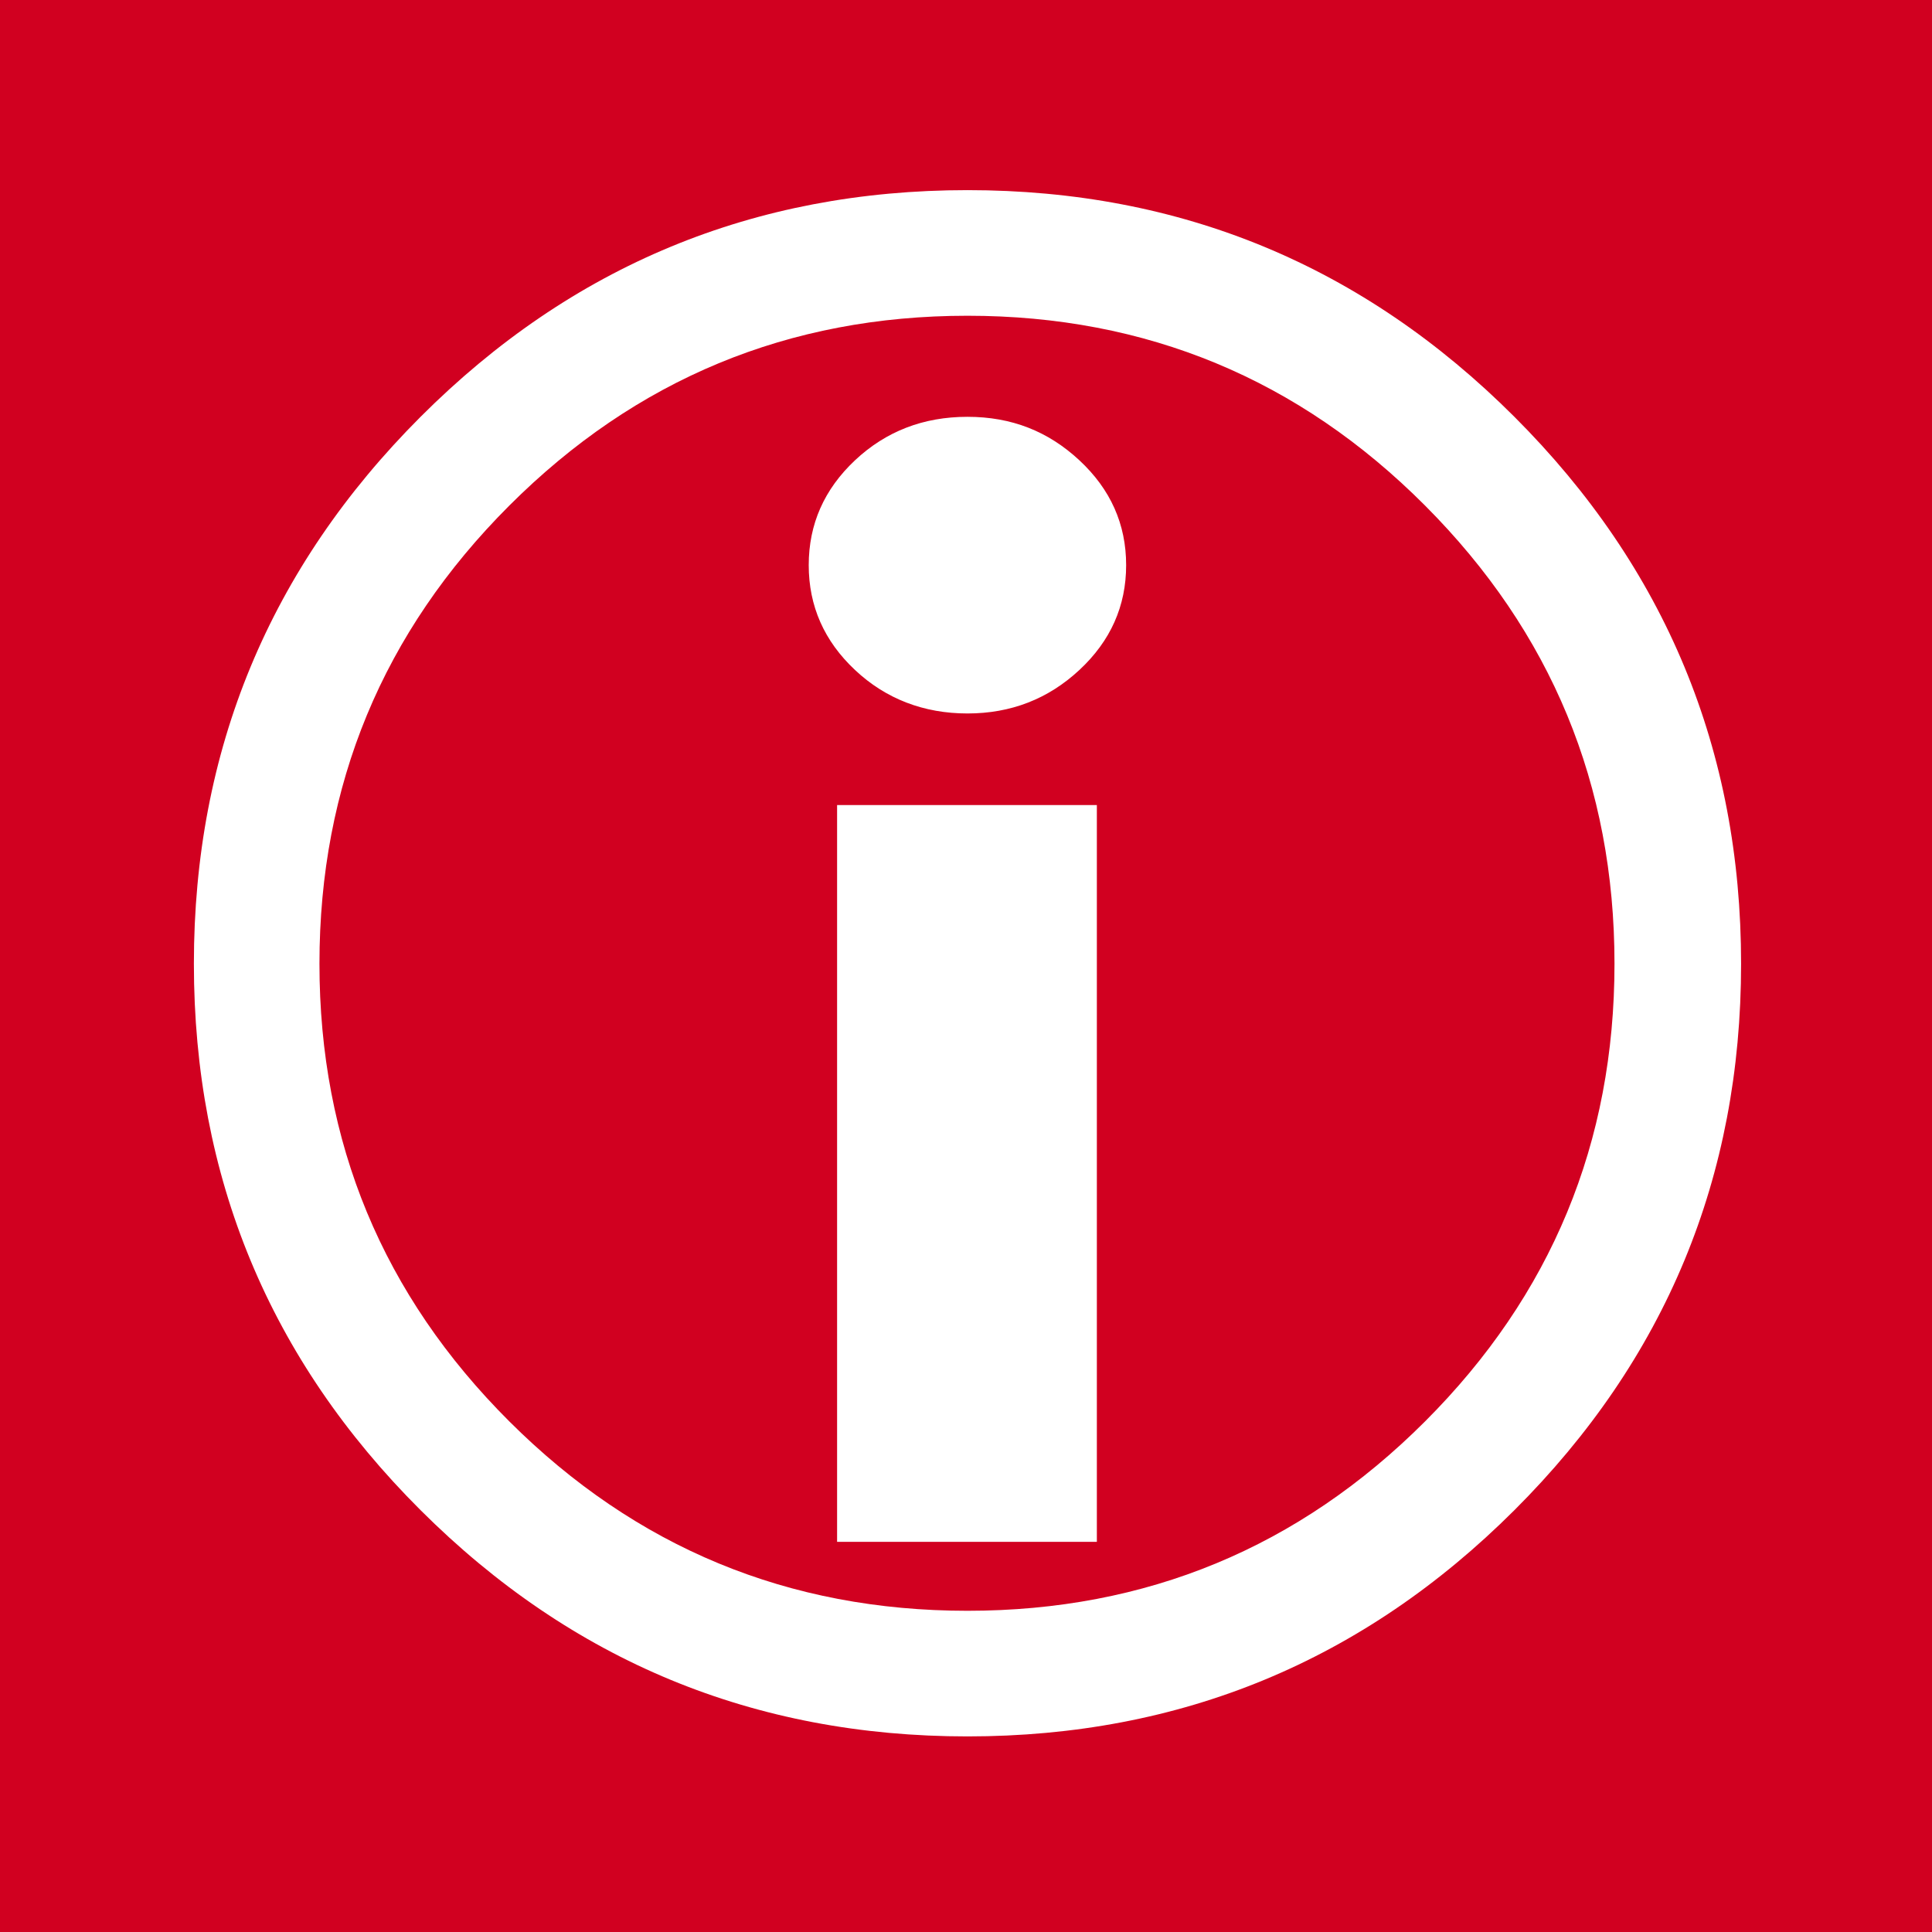 <?xml version="1.0" encoding="UTF-8"?>
<svg id="Layer_2" data-name="Layer 2" xmlns="http://www.w3.org/2000/svg" viewBox="0 0 396.49 396.49">
  <defs>
    <style>
      .cls-1 {
        fill: #fff;
      }

      .cls-2 {
        fill: #d10020;
      }
    </style>
  </defs>
  <g id="Layer_1-2" data-name="Layer 1">
    <g>
      <rect class="cls-2" width="396.49" height="396.49"/>
      <path class="cls-1" d="m357.31,197.78c0,43.81-15.51,81.19-46.52,112.14s-68.43,46.43-112.24,46.43-81.22-15.48-112.24-46.43-46.52-68.33-46.52-112.14,15.51-81.22,46.52-112.24,68.43-46.52,112.24-46.52,81.22,15.51,112.24,46.52,46.52,68.43,46.52,112.24Zm-25.98,0c0-36.7-12.96-68.04-38.87-94.02-25.91-25.98-57.22-38.96-93.92-38.96s-68.04,12.99-94.02,38.96-38.96,57.32-38.96,94.02,12.99,68.01,38.96,93.92,57.31,38.87,94.02,38.87,68.01-12.96,93.92-38.87c25.91-25.91,38.87-57.21,38.87-93.92Zm-100.22-81.8c0,8.4-3.2,15.57-9.6,21.52-6.4,5.95-14.05,8.92-22.97,8.92s-16.74-2.97-23.07-8.92c-6.33-5.94-9.5-13.12-9.5-21.52s3.17-15.57,9.5-21.52c6.33-5.94,14.02-8.92,23.07-8.92s16.57,2.97,22.97,8.92c6.4,5.95,9.6,13.12,9.6,21.52Zm-6.01,200.44h-53.31v-151.2h53.31v151.2Z"/>
    </g>
  </g>
</svg>